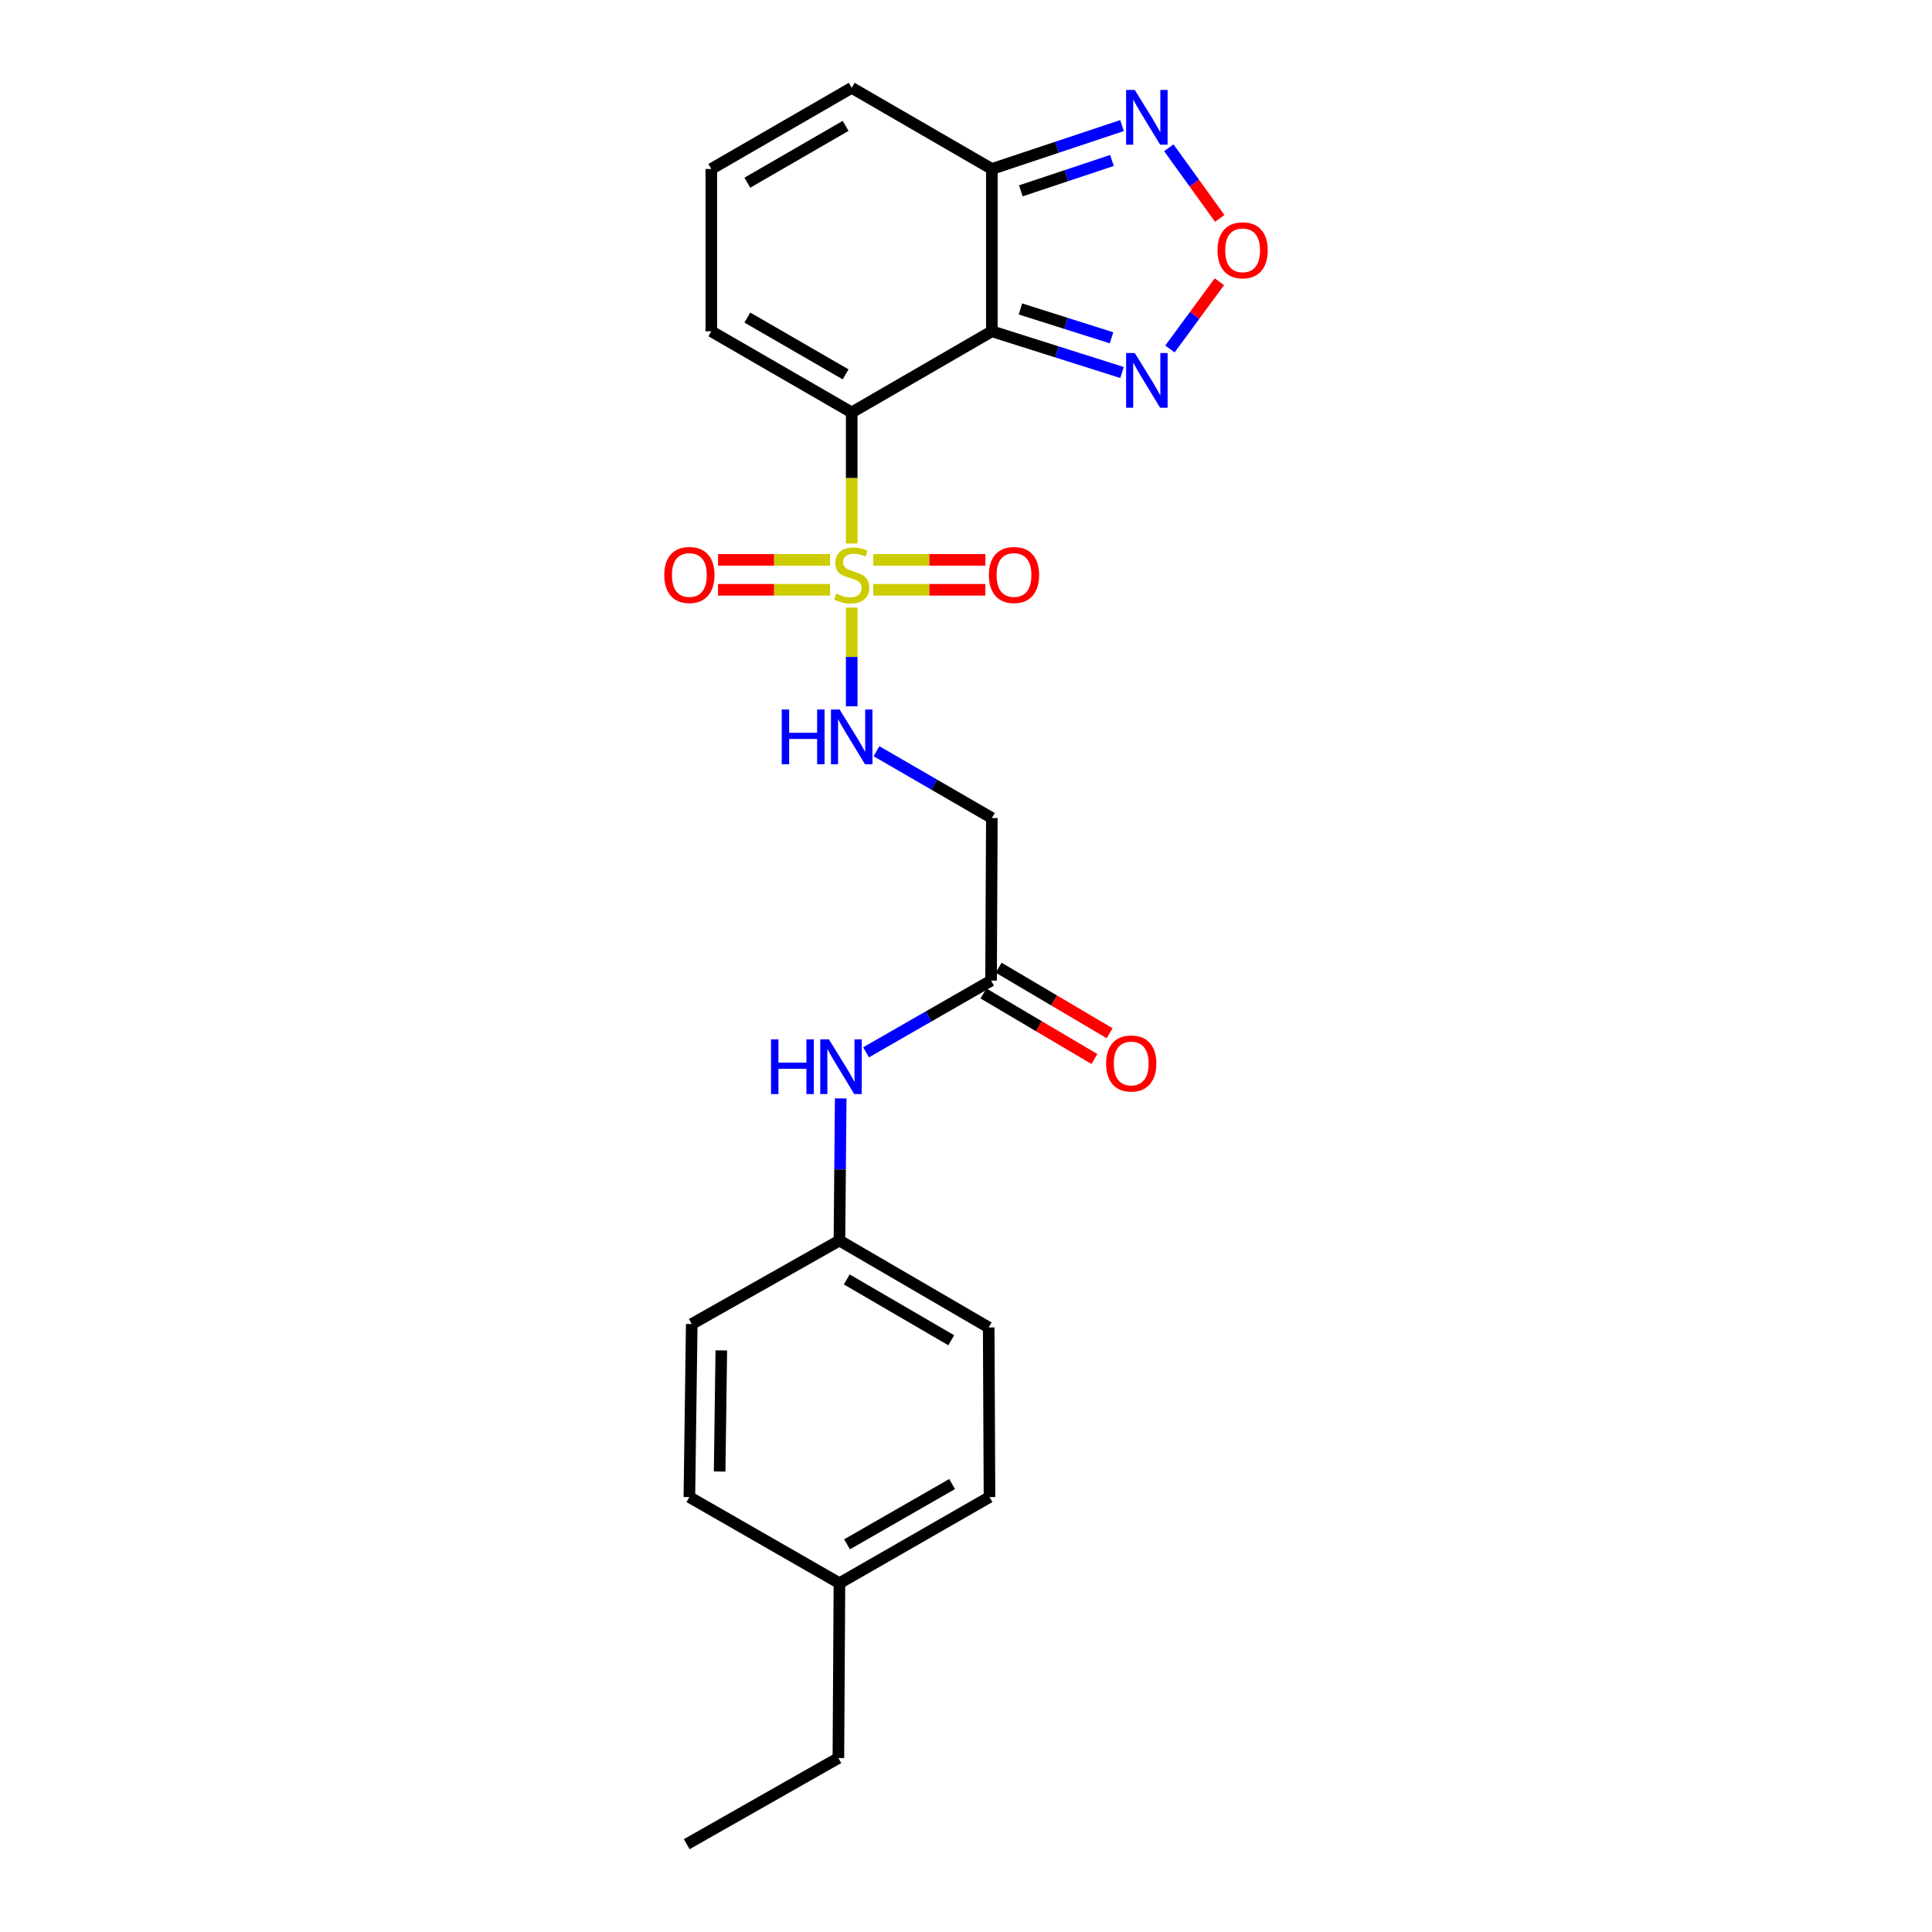 <?xml version='1.0' encoding='iso-8859-1'?>
<svg version='1.1' baseProfile='full'
              xmlns='http://www.w3.org/2000/svg'
                      xmlns:rdkit='http://www.rdkit.org/xml'
                      xmlns:xlink='http://www.w3.org/1999/xlink'
                  xml:space='preserve'
width='1000px' height='1000px' viewBox='0 0 1000 1000'>
<!-- END OF HEADER -->
<rect style='opacity:1.0;fill:#FFFFFF;stroke:none' width='1000' height='1000' x='0' y='0'> </rect>
<path class='bond-0' d='M 440.84,281.309 L 440.84,247.393' style='fill:none;fill-rule:evenodd;stroke:#CCCC00;stroke-width:6px;stroke-linecap:butt;stroke-linejoin:miter;stroke-opacity:1' />
<path class='bond-0' d='M 440.84,247.393 L 440.84,213.477' style='fill:none;fill-rule:evenodd;stroke:#000000;stroke-width:6px;stroke-linecap:butt;stroke-linejoin:miter;stroke-opacity:1' />
<path class='bond-6' d='M 440.84,314.507 L 440.84,340.039' style='fill:none;fill-rule:evenodd;stroke:#CCCC00;stroke-width:6px;stroke-linecap:butt;stroke-linejoin:miter;stroke-opacity:1' />
<path class='bond-6' d='M 440.84,340.039 L 440.84,365.571' style='fill:none;fill-rule:evenodd;stroke:#0000FF;stroke-width:6px;stroke-linecap:butt;stroke-linejoin:miter;stroke-opacity:1' />
<path class='bond-10' d='M 452.02,305.273 L 481.021,305.273' style='fill:none;fill-rule:evenodd;stroke:#CCCC00;stroke-width:6px;stroke-linecap:butt;stroke-linejoin:miter;stroke-opacity:1' />
<path class='bond-10' d='M 481.021,305.273 L 510.021,305.273' style='fill:none;fill-rule:evenodd;stroke:#FF0000;stroke-width:6px;stroke-linecap:butt;stroke-linejoin:miter;stroke-opacity:1' />
<path class='bond-10' d='M 452.02,289.788 L 481.021,289.788' style='fill:none;fill-rule:evenodd;stroke:#CCCC00;stroke-width:6px;stroke-linecap:butt;stroke-linejoin:miter;stroke-opacity:1' />
<path class='bond-10' d='M 481.021,289.788 L 510.021,289.788' style='fill:none;fill-rule:evenodd;stroke:#FF0000;stroke-width:6px;stroke-linecap:butt;stroke-linejoin:miter;stroke-opacity:1' />
<path class='bond-11' d='M 429.659,289.788 L 400.65,289.788' style='fill:none;fill-rule:evenodd;stroke:#CCCC00;stroke-width:6px;stroke-linecap:butt;stroke-linejoin:miter;stroke-opacity:1' />
<path class='bond-11' d='M 400.65,289.788 L 371.641,289.788' style='fill:none;fill-rule:evenodd;stroke:#FF0000;stroke-width:6px;stroke-linecap:butt;stroke-linejoin:miter;stroke-opacity:1' />
<path class='bond-11' d='M 429.659,305.273 L 400.65,305.273' style='fill:none;fill-rule:evenodd;stroke:#CCCC00;stroke-width:6px;stroke-linecap:butt;stroke-linejoin:miter;stroke-opacity:1' />
<path class='bond-11' d='M 400.65,305.273 L 371.641,305.273' style='fill:none;fill-rule:evenodd;stroke:#FF0000;stroke-width:6px;stroke-linecap:butt;stroke-linejoin:miter;stroke-opacity:1' />
<path class='bond-1' d='M 440.84,213.477 L 513.382,171.475' style='fill:none;fill-rule:evenodd;stroke:#000000;stroke-width:6px;stroke-linecap:butt;stroke-linejoin:miter;stroke-opacity:1' />
<path class='bond-9' d='M 440.84,213.477 L 368.168,171.475' style='fill:none;fill-rule:evenodd;stroke:#000000;stroke-width:6px;stroke-linecap:butt;stroke-linejoin:miter;stroke-opacity:1' />
<path class='bond-9' d='M 437.688,193.769 L 386.818,164.368' style='fill:none;fill-rule:evenodd;stroke:#000000;stroke-width:6px;stroke-linecap:butt;stroke-linejoin:miter;stroke-opacity:1' />
<path class='bond-2' d='M 513.382,171.475 L 513.382,87.456' style='fill:none;fill-rule:evenodd;stroke:#000000;stroke-width:6px;stroke-linecap:butt;stroke-linejoin:miter;stroke-opacity:1' />
<path class='bond-3' d='M 513.382,171.475 L 547.073,182.141' style='fill:none;fill-rule:evenodd;stroke:#000000;stroke-width:6px;stroke-linecap:butt;stroke-linejoin:miter;stroke-opacity:1' />
<path class='bond-3' d='M 547.073,182.141 L 580.764,192.806' style='fill:none;fill-rule:evenodd;stroke:#0000FF;stroke-width:6px;stroke-linecap:butt;stroke-linejoin:miter;stroke-opacity:1' />
<path class='bond-3' d='M 528.163,159.911 L 551.747,167.377' style='fill:none;fill-rule:evenodd;stroke:#000000;stroke-width:6px;stroke-linecap:butt;stroke-linejoin:miter;stroke-opacity:1' />
<path class='bond-3' d='M 551.747,167.377 L 575.331,174.843' style='fill:none;fill-rule:evenodd;stroke:#0000FF;stroke-width:6px;stroke-linecap:butt;stroke-linejoin:miter;stroke-opacity:1' />
<path class='bond-5' d='M 513.382,87.456 L 547.068,76.225' style='fill:none;fill-rule:evenodd;stroke:#000000;stroke-width:6px;stroke-linecap:butt;stroke-linejoin:miter;stroke-opacity:1' />
<path class='bond-5' d='M 547.068,76.225 L 580.754,64.994' style='fill:none;fill-rule:evenodd;stroke:#0000FF;stroke-width:6px;stroke-linecap:butt;stroke-linejoin:miter;stroke-opacity:1' />
<path class='bond-5' d='M 528.386,98.777 L 551.966,90.916' style='fill:none;fill-rule:evenodd;stroke:#000000;stroke-width:6px;stroke-linecap:butt;stroke-linejoin:miter;stroke-opacity:1' />
<path class='bond-5' d='M 551.966,90.916 L 575.546,83.054' style='fill:none;fill-rule:evenodd;stroke:#0000FF;stroke-width:6px;stroke-linecap:butt;stroke-linejoin:miter;stroke-opacity:1' />
<path class='bond-24' d='M 513.382,87.456 L 440.84,45.455' style='fill:none;fill-rule:evenodd;stroke:#000000;stroke-width:6px;stroke-linecap:butt;stroke-linejoin:miter;stroke-opacity:1' />
<path class='bond-4' d='M 605.561,180.621 L 618.359,163.221' style='fill:none;fill-rule:evenodd;stroke:#0000FF;stroke-width:6px;stroke-linecap:butt;stroke-linejoin:miter;stroke-opacity:1' />
<path class='bond-4' d='M 618.359,163.221 L 631.156,145.821' style='fill:none;fill-rule:evenodd;stroke:#FF0000;stroke-width:6px;stroke-linecap:butt;stroke-linejoin:miter;stroke-opacity:1' />
<path class='bond-25' d='M 631.329,113.035 L 618.154,94.758' style='fill:none;fill-rule:evenodd;stroke:#FF0000;stroke-width:6px;stroke-linecap:butt;stroke-linejoin:miter;stroke-opacity:1' />
<path class='bond-25' d='M 618.154,94.758 L 604.978,76.481' style='fill:none;fill-rule:evenodd;stroke:#0000FF;stroke-width:6px;stroke-linecap:butt;stroke-linejoin:miter;stroke-opacity:1' />
<path class='bond-7' d='M 453.675,388.835 L 483.529,406.12' style='fill:none;fill-rule:evenodd;stroke:#0000FF;stroke-width:6px;stroke-linecap:butt;stroke-linejoin:miter;stroke-opacity:1' />
<path class='bond-7' d='M 483.529,406.12 L 513.382,423.405' style='fill:none;fill-rule:evenodd;stroke:#000000;stroke-width:6px;stroke-linecap:butt;stroke-linejoin:miter;stroke-opacity:1' />
<path class='bond-8' d='M 513.382,423.405 L 512.969,507.554' style='fill:none;fill-rule:evenodd;stroke:#000000;stroke-width:6px;stroke-linecap:butt;stroke-linejoin:miter;stroke-opacity:1' />
<path class='bond-13' d='M 512.969,507.554 L 480.624,526.116' style='fill:none;fill-rule:evenodd;stroke:#000000;stroke-width:6px;stroke-linecap:butt;stroke-linejoin:miter;stroke-opacity:1' />
<path class='bond-13' d='M 480.624,526.116 L 448.278,544.679' style='fill:none;fill-rule:evenodd;stroke:#0000FF;stroke-width:6px;stroke-linecap:butt;stroke-linejoin:miter;stroke-opacity:1' />
<path class='bond-15' d='M 509.033,514.221 L 537.751,531.176' style='fill:none;fill-rule:evenodd;stroke:#000000;stroke-width:6px;stroke-linecap:butt;stroke-linejoin:miter;stroke-opacity:1' />
<path class='bond-15' d='M 537.751,531.176 L 566.47,548.13' style='fill:none;fill-rule:evenodd;stroke:#FF0000;stroke-width:6px;stroke-linecap:butt;stroke-linejoin:miter;stroke-opacity:1' />
<path class='bond-15' d='M 516.906,500.886 L 545.624,517.84' style='fill:none;fill-rule:evenodd;stroke:#000000;stroke-width:6px;stroke-linecap:butt;stroke-linejoin:miter;stroke-opacity:1' />
<path class='bond-15' d='M 545.624,517.84 L 574.343,534.795' style='fill:none;fill-rule:evenodd;stroke:#FF0000;stroke-width:6px;stroke-linecap:butt;stroke-linejoin:miter;stroke-opacity:1' />
<path class='bond-12' d='M 368.168,171.475 L 368.168,87.456' style='fill:none;fill-rule:evenodd;stroke:#000000;stroke-width:6px;stroke-linecap:butt;stroke-linejoin:miter;stroke-opacity:1' />
<path class='bond-14' d='M 368.168,87.456 L 440.84,45.455' style='fill:none;fill-rule:evenodd;stroke:#000000;stroke-width:6px;stroke-linecap:butt;stroke-linejoin:miter;stroke-opacity:1' />
<path class='bond-14' d='M 386.818,94.563 L 437.688,65.162' style='fill:none;fill-rule:evenodd;stroke:#000000;stroke-width:6px;stroke-linecap:butt;stroke-linejoin:miter;stroke-opacity:1' />
<path class='bond-16' d='M 435.152,568.537 L 434.821,605.318' style='fill:none;fill-rule:evenodd;stroke:#0000FF;stroke-width:6px;stroke-linecap:butt;stroke-linejoin:miter;stroke-opacity:1' />
<path class='bond-16' d='M 434.821,605.318 L 434.49,642.1' style='fill:none;fill-rule:evenodd;stroke:#000000;stroke-width:6px;stroke-linecap:butt;stroke-linejoin:miter;stroke-opacity:1' />
<path class='bond-18' d='M 434.49,642.1 L 358.042,685.323' style='fill:none;fill-rule:evenodd;stroke:#000000;stroke-width:6px;stroke-linecap:butt;stroke-linejoin:miter;stroke-opacity:1' />
<path class='bond-19' d='M 434.49,642.1 L 511.748,687.087' style='fill:none;fill-rule:evenodd;stroke:#000000;stroke-width:6px;stroke-linecap:butt;stroke-linejoin:miter;stroke-opacity:1' />
<path class='bond-19' d='M 438.286,662.231 L 492.367,693.721' style='fill:none;fill-rule:evenodd;stroke:#000000;stroke-width:6px;stroke-linecap:butt;stroke-linejoin:miter;stroke-opacity:1' />
<path class='bond-17' d='M 434.49,819.457 L 512.161,774.883' style='fill:none;fill-rule:evenodd;stroke:#000000;stroke-width:6px;stroke-linecap:butt;stroke-linejoin:miter;stroke-opacity:1' />
<path class='bond-17' d='M 438.433,799.339 L 492.802,768.138' style='fill:none;fill-rule:evenodd;stroke:#000000;stroke-width:6px;stroke-linecap:butt;stroke-linejoin:miter;stroke-opacity:1' />
<path class='bond-22' d='M 434.49,819.457 L 433.948,909.955' style='fill:none;fill-rule:evenodd;stroke:#000000;stroke-width:6px;stroke-linecap:butt;stroke-linejoin:miter;stroke-opacity:1' />
<path class='bond-26' d='M 434.49,819.457 L 356.82,774.883' style='fill:none;fill-rule:evenodd;stroke:#000000;stroke-width:6px;stroke-linecap:butt;stroke-linejoin:miter;stroke-opacity:1' />
<path class='bond-20' d='M 358.042,685.323 L 356.82,774.883' style='fill:none;fill-rule:evenodd;stroke:#000000;stroke-width:6px;stroke-linecap:butt;stroke-linejoin:miter;stroke-opacity:1' />
<path class='bond-20' d='M 373.343,698.968 L 372.488,761.66' style='fill:none;fill-rule:evenodd;stroke:#000000;stroke-width:6px;stroke-linecap:butt;stroke-linejoin:miter;stroke-opacity:1' />
<path class='bond-21' d='M 511.748,687.087 L 512.161,774.883' style='fill:none;fill-rule:evenodd;stroke:#000000;stroke-width:6px;stroke-linecap:butt;stroke-linejoin:miter;stroke-opacity:1' />
<path class='bond-23' d='M 433.948,909.955 L 355.452,954.545' style='fill:none;fill-rule:evenodd;stroke:#000000;stroke-width:6px;stroke-linecap:butt;stroke-linejoin:miter;stroke-opacity:1' />
<path  class='atom-0' d='M 432.84 307.251
Q 433.16 307.371, 434.48 307.931
Q 435.8 308.491, 437.24 308.851
Q 438.72 309.171, 440.16 309.171
Q 442.84 309.171, 444.4 307.891
Q 445.96 306.571, 445.96 304.291
Q 445.96 302.731, 445.16 301.771
Q 444.4 300.811, 443.2 300.291
Q 442 299.771, 440 299.171
Q 437.48 298.411, 435.96 297.691
Q 434.48 296.971, 433.4 295.451
Q 432.36 293.931, 432.36 291.371
Q 432.36 287.811, 434.76 285.611
Q 437.2 283.411, 442 283.411
Q 445.28 283.411, 449 284.971
L 448.08 288.051
Q 444.68 286.651, 442.12 286.651
Q 439.36 286.651, 437.84 287.811
Q 436.32 288.931, 436.36 290.891
Q 436.36 292.411, 437.12 293.331
Q 437.92 294.251, 439.04 294.771
Q 440.2 295.291, 442.12 295.891
Q 444.68 296.691, 446.2 297.491
Q 447.72 298.291, 448.8 299.931
Q 449.92 301.531, 449.92 304.291
Q 449.92 308.211, 447.28 310.331
Q 444.68 312.411, 440.32 312.411
Q 437.8 312.411, 435.88 311.851
Q 434 311.331, 431.76 310.411
L 432.84 307.251
' fill='#CCCC00'/>
<path  class='atom-4' d='M 587.348 182.712
L 596.628 197.712
Q 597.548 199.192, 599.028 201.872
Q 600.508 204.552, 600.588 204.712
L 600.588 182.712
L 604.348 182.712
L 604.348 211.032
L 600.468 211.032
L 590.508 194.632
Q 589.348 192.712, 588.108 190.512
Q 586.908 188.312, 586.548 187.632
L 586.548 211.032
L 582.868 211.032
L 582.868 182.712
L 587.348 182.712
' fill='#0000FF'/>
<path  class='atom-5' d='M 630.18 129.554
Q 630.18 122.754, 633.54 118.954
Q 636.9 115.154, 643.18 115.154
Q 649.46 115.154, 652.82 118.954
Q 656.18 122.754, 656.18 129.554
Q 656.18 136.434, 652.78 140.354
Q 649.38 144.234, 643.18 144.234
Q 636.94 144.234, 633.54 140.354
Q 630.18 136.474, 630.18 129.554
M 643.18 141.034
Q 647.5 141.034, 649.82 138.154
Q 652.18 135.234, 652.18 129.554
Q 652.18 123.994, 649.82 121.194
Q 647.5 118.354, 643.18 118.354
Q 638.86 118.354, 636.5 121.154
Q 634.18 123.954, 634.18 129.554
Q 634.18 135.274, 636.5 138.154
Q 638.86 141.034, 643.18 141.034
' fill='#FF0000'/>
<path  class='atom-6' d='M 587.348 46.548
L 596.628 61.548
Q 597.548 63.028, 599.028 65.708
Q 600.508 68.388, 600.588 68.548
L 600.588 46.548
L 604.348 46.548
L 604.348 74.868
L 600.468 74.868
L 590.508 58.468
Q 589.348 56.548, 588.108 54.348
Q 586.908 52.148, 586.548 51.468
L 586.548 74.868
L 582.868 74.868
L 582.868 46.548
L 587.348 46.548
' fill='#0000FF'/>
<path  class='atom-7' d='M 404.62 367.244
L 408.46 367.244
L 408.46 379.284
L 422.94 379.284
L 422.94 367.244
L 426.78 367.244
L 426.78 395.564
L 422.94 395.564
L 422.94 382.484
L 408.46 382.484
L 408.46 395.564
L 404.62 395.564
L 404.62 367.244
' fill='#0000FF'/>
<path  class='atom-7' d='M 434.58 367.244
L 443.86 382.244
Q 444.78 383.724, 446.26 386.404
Q 447.74 389.084, 447.82 389.244
L 447.82 367.244
L 451.58 367.244
L 451.58 395.564
L 447.7 395.564
L 437.74 379.164
Q 436.58 377.244, 435.34 375.044
Q 434.14 372.844, 433.78 372.164
L 433.78 395.564
L 430.1 395.564
L 430.1 367.244
L 434.58 367.244
' fill='#0000FF'/>
<path  class='atom-11' d='M 511.842 297.611
Q 511.842 290.811, 515.202 287.011
Q 518.562 283.211, 524.842 283.211
Q 531.122 283.211, 534.482 287.011
Q 537.842 290.811, 537.842 297.611
Q 537.842 304.491, 534.442 308.411
Q 531.042 312.291, 524.842 312.291
Q 518.602 312.291, 515.202 308.411
Q 511.842 304.531, 511.842 297.611
M 524.842 309.091
Q 529.162 309.091, 531.482 306.211
Q 533.842 303.291, 533.842 297.611
Q 533.842 292.051, 531.482 289.251
Q 529.162 286.411, 524.842 286.411
Q 520.522 286.411, 518.162 289.211
Q 515.842 292.011, 515.842 297.611
Q 515.842 303.331, 518.162 306.211
Q 520.522 309.091, 524.842 309.091
' fill='#FF0000'/>
<path  class='atom-12' d='M 343.82 297.611
Q 343.82 290.811, 347.18 287.011
Q 350.54 283.211, 356.82 283.211
Q 363.1 283.211, 366.46 287.011
Q 369.82 290.811, 369.82 297.611
Q 369.82 304.491, 366.42 308.411
Q 363.02 312.291, 356.82 312.291
Q 350.58 312.291, 347.18 308.411
Q 343.82 304.531, 343.82 297.611
M 356.82 309.091
Q 361.14 309.091, 363.46 306.211
Q 365.82 303.291, 365.82 297.611
Q 365.82 292.051, 363.46 289.251
Q 361.14 286.411, 356.82 286.411
Q 352.5 286.411, 350.14 289.211
Q 347.82 292.011, 347.82 297.611
Q 347.82 303.331, 350.14 306.211
Q 352.5 309.091, 356.82 309.091
' fill='#FF0000'/>
<path  class='atom-14' d='M 399.079 537.967
L 402.919 537.967
L 402.919 550.007
L 417.399 550.007
L 417.399 537.967
L 421.239 537.967
L 421.239 566.287
L 417.399 566.287
L 417.399 553.207
L 402.919 553.207
L 402.919 566.287
L 399.079 566.287
L 399.079 537.967
' fill='#0000FF'/>
<path  class='atom-14' d='M 429.039 537.967
L 438.319 552.967
Q 439.239 554.447, 440.719 557.127
Q 442.199 559.807, 442.279 559.967
L 442.279 537.967
L 446.039 537.967
L 446.039 566.287
L 442.159 566.287
L 432.199 549.887
Q 431.039 547.967, 429.799 545.767
Q 428.599 543.567, 428.239 542.887
L 428.239 566.287
L 424.559 566.287
L 424.559 537.967
L 429.039 537.967
' fill='#0000FF'/>
<path  class='atom-16' d='M 572.512 550.461
Q 572.512 543.661, 575.872 539.861
Q 579.232 536.061, 585.512 536.061
Q 591.792 536.061, 595.152 539.861
Q 598.512 543.661, 598.512 550.461
Q 598.512 557.341, 595.112 561.261
Q 591.712 565.141, 585.512 565.141
Q 579.272 565.141, 575.872 561.261
Q 572.512 557.381, 572.512 550.461
M 585.512 561.941
Q 589.832 561.941, 592.152 559.061
Q 594.512 556.141, 594.512 550.461
Q 594.512 544.901, 592.152 542.101
Q 589.832 539.261, 585.512 539.261
Q 581.192 539.261, 578.832 542.061
Q 576.512 544.861, 576.512 550.461
Q 576.512 556.181, 578.832 559.061
Q 581.192 561.941, 585.512 561.941
' fill='#FF0000'/>
</svg>
